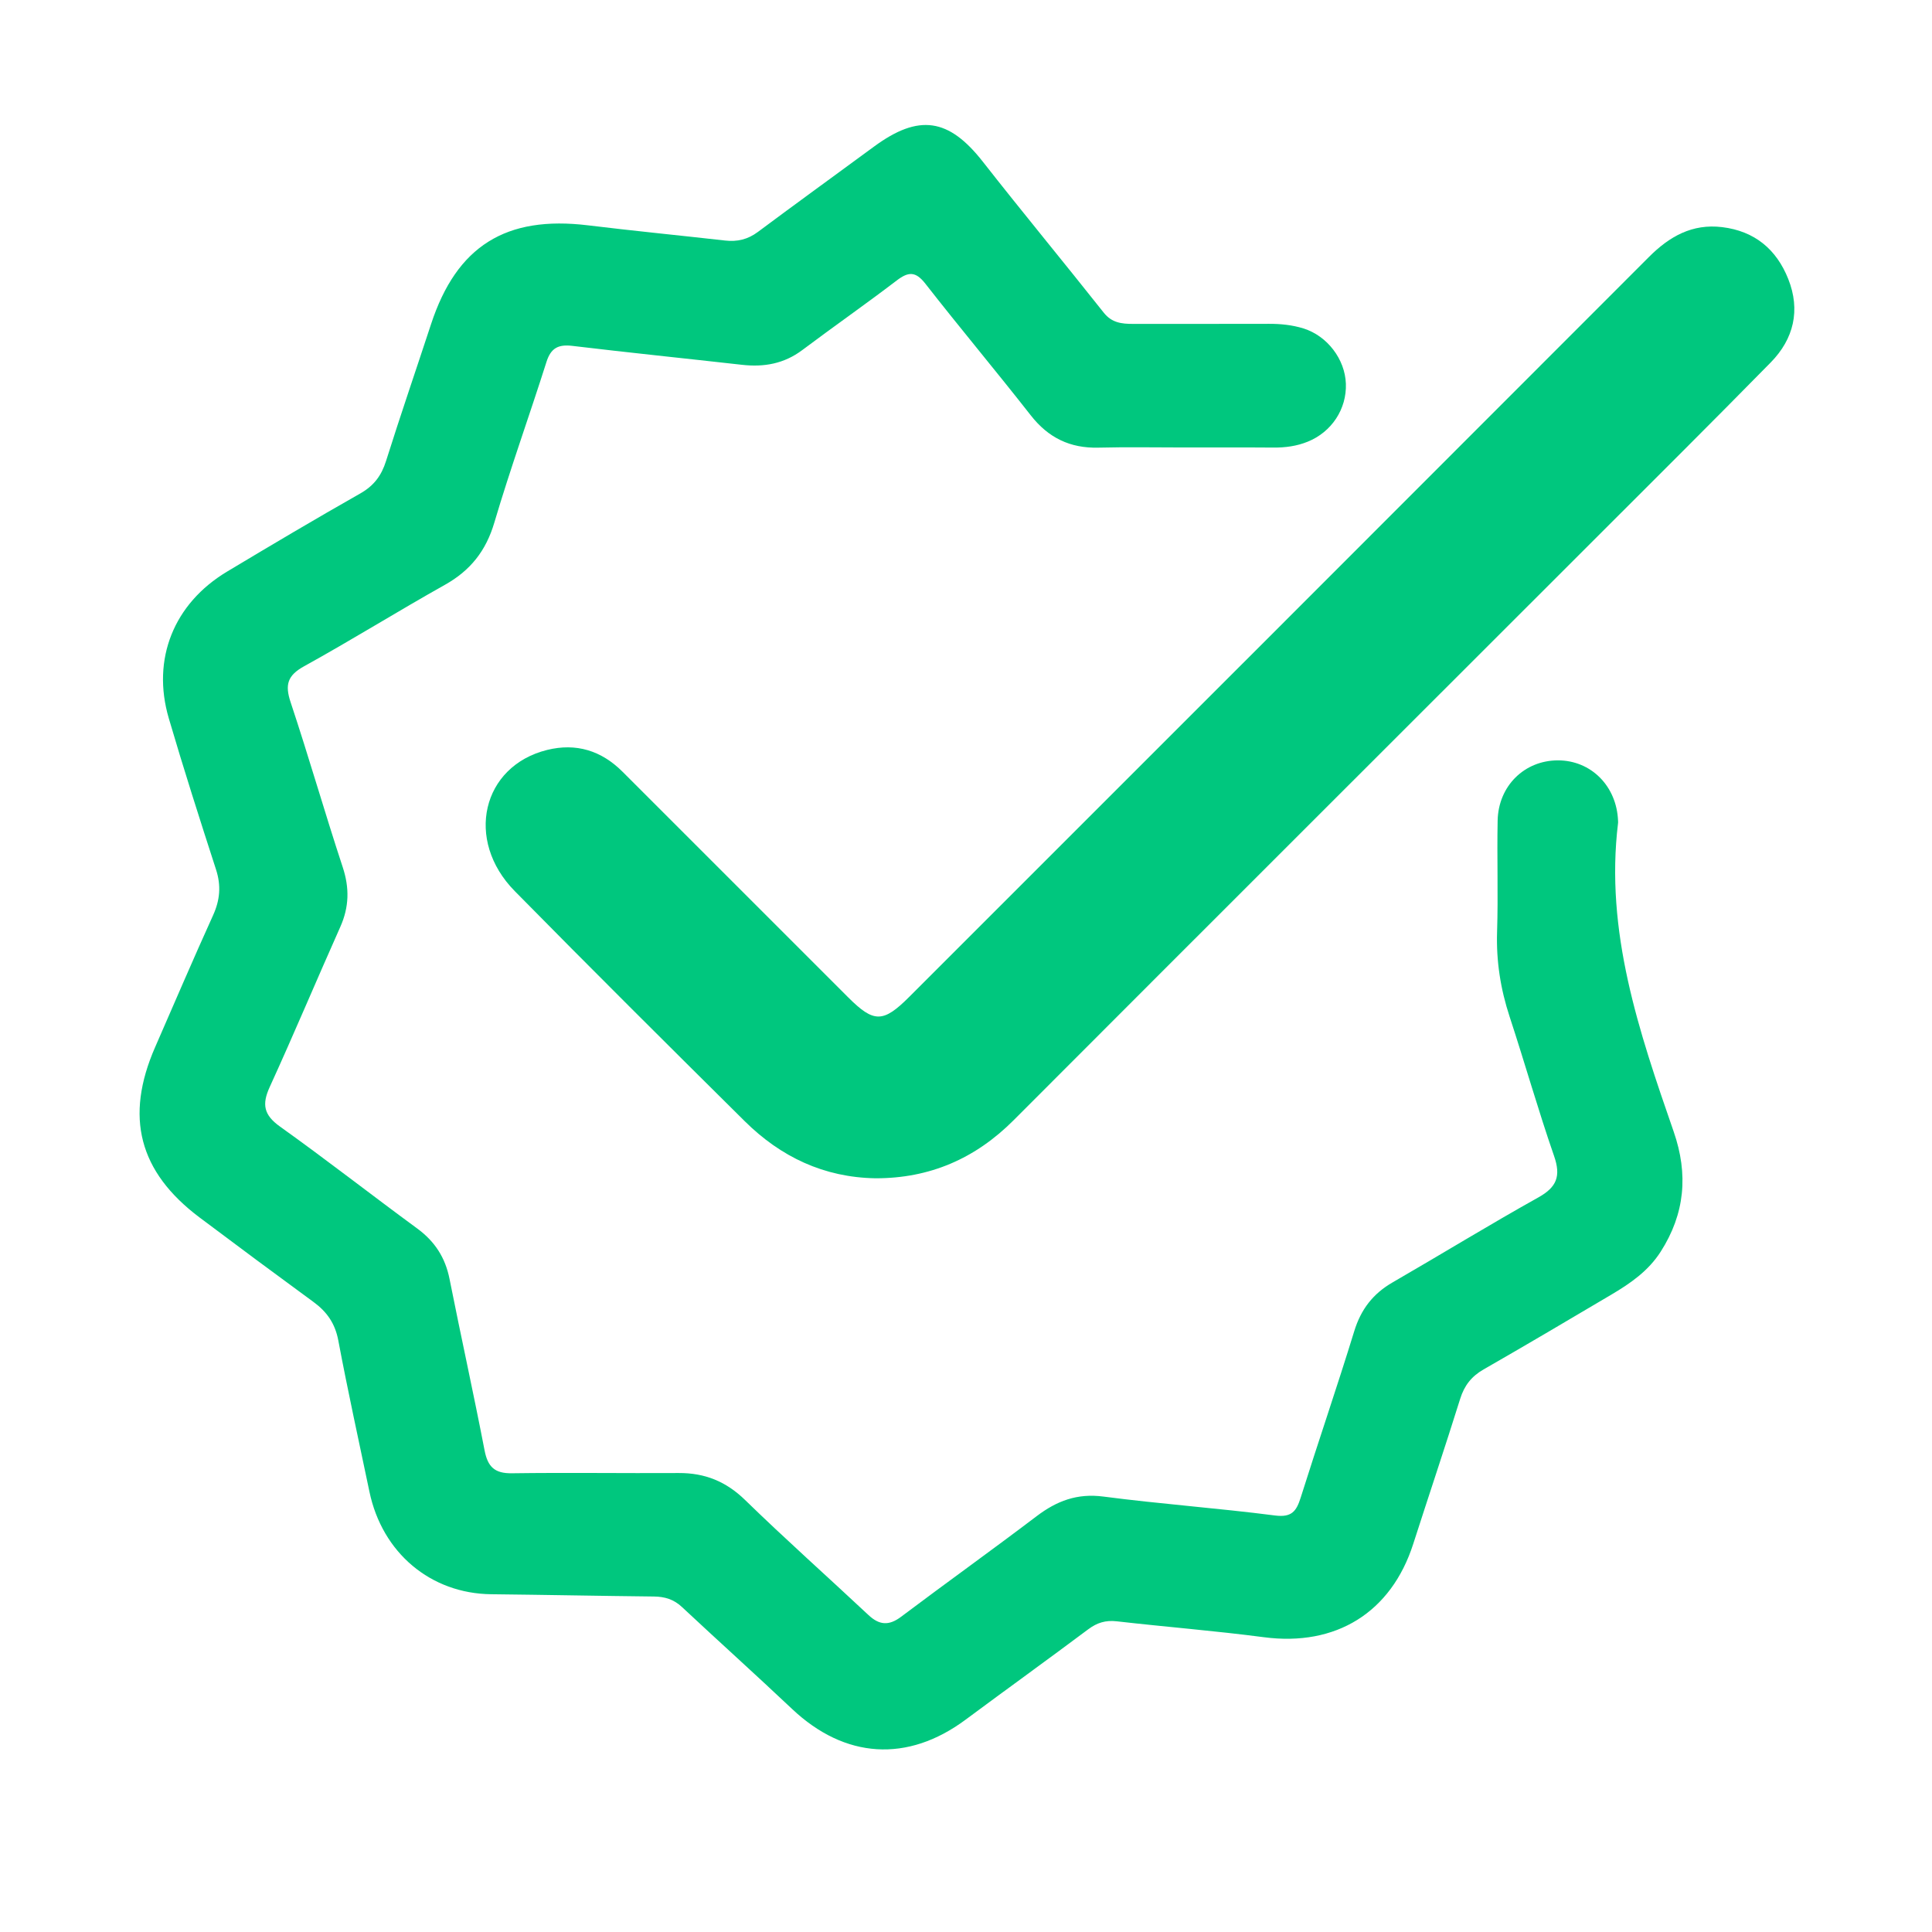 <?xml version="1.0" encoding="UTF-8"?>
<svg id="Capa_1" data-name="Capa 1" xmlns="http://www.w3.org/2000/svg" viewBox="0 0 800 800">
  <defs>
    <style>
      .cls-1 {
        fill: #00c77e;
      }
    </style>
  </defs>
  <path class="cls-1" d="m490.63,185.29c-11.94,0-23.88-.23-35.82.07-11.72.29-20.71-4.08-27.97-13.35-14.36-18.34-29.34-36.2-43.68-54.56-4.01-5.14-6.99-5.01-11.82-1.33-12.87,9.82-26.16,19.1-39.11,28.82-7.54,5.67-15.85,7.15-24.97,6.12-23.42-2.64-46.87-5.04-70.27-7.84-5.8-.69-8.88.87-10.71,6.65-7.05,22.21-14.97,44.16-21.58,66.5-3.47,11.75-9.92,19.87-20.47,25.79-19.58,10.98-38.65,22.87-58.3,33.72-6.92,3.82-8,7.67-5.59,14.91,7.54,22.64,14.1,45.61,21.57,68.27,2.85,8.64,2.67,16.52-1.01,24.77-9.85,22.06-19.19,44.34-29.23,66.3-3.3,7.21-2.42,11.57,4.26,16.35,19.19,13.7,37.78,28.24,56.8,42.19,7.29,5.34,11.65,12.04,13.41,20.91,4.71,23.69,9.93,47.27,14.51,70.98,1.31,6.81,4.15,9.59,11.3,9.49,23.02-.32,46.05.03,69.08-.1,10.8-.06,19.58,3.46,27.49,11.16,16.69,16.25,34.11,31.73,51.11,47.66,4.5,4.21,8.47,4.48,13.49.7,18.62-14.01,37.58-27.58,56.14-41.66,8.32-6.31,16.76-9.53,27.58-8.12,23.64,3.09,47.46,4.79,71.1,7.84,6.91.89,8.86-1.74,10.64-7.38,7.25-23.04,15.1-45.9,22.2-68.99,2.77-9,7.75-15.46,15.82-20.12,20.18-11.65,40.05-23.86,60.39-35.21,7.67-4.28,9.41-8.83,6.52-17.15-6.61-19.05-12.1-38.49-18.4-57.66-3.77-11.48-5.59-23.04-5.2-35.16.49-15.34-.08-30.7.23-46.05.29-14.41,11.12-24.95,24.96-24.96,13.74,0,24.35,10.67,24.9,25.04.01.28.04.57.01.85-5.5,44.99,8.68,86.47,23.03,127.86,6.1,17.59,4.68,33.96-5.39,49.7-5.1,7.97-12.5,13.09-20.36,17.74-17.61,10.42-35.22,20.84-52.97,31.01-5.03,2.88-7.98,6.68-9.7,12.2-6.28,20.07-12.99,40-19.42,60.02-9.14,28.49-32.06,42.58-61.81,38.67-20.26-2.66-40.66-4.27-60.96-6.59-4.59-.53-8.14.56-11.81,3.3-16.84,12.6-33.91,24.89-50.79,37.43-24.05,17.87-49.98,16.21-71.84-4.43-15.08-14.24-30.5-28.1-45.65-42.26-3.37-3.15-7.11-4.26-11.59-4.31-22.44-.24-44.87-.7-67.31-.94-25.08-.27-45.17-17.08-50.47-42.48-4.36-20.86-8.95-41.68-12.89-62.62-1.32-7.01-4.7-11.84-10.23-15.89-15.82-11.58-31.57-23.26-47.24-35.04-25.13-18.9-31-41.61-18.39-70.47,7.96-18.23,15.79-36.52,24.01-54.64,2.87-6.33,3.38-12.27,1.23-18.92-6.74-20.82-13.41-41.66-19.57-62.65-7.19-24.51,2.07-47.51,24.13-60.74,18.28-10.96,36.61-21.83,55.15-32.35,5.63-3.19,8.77-7.38,10.68-13.45,5.98-18.98,12.44-37.79,18.65-56.7,10.61-32.31,30.98-45.03,65.02-40.88,18.88,2.3,37.82,4.15,56.72,6.29,5.04.57,9.4-.44,13.57-3.55,15.94-11.89,32.06-23.55,48.09-35.34,18.59-13.68,30.96-11.75,45.05,6.22,16.47,21.02,33.51,41.6,50.09,62.54,3.33,4.21,7.43,4.65,12.09,4.65,18.76-.03,37.52.04,56.29-.03,4.88-.02,9.68.47,14.31,1.91,9.89,3.09,17.22,12.76,17.57,22.9.37,10.47-5.9,20-15.82,24-4.55,1.84-9.28,2.47-14.18,2.43-12.22-.1-24.45-.03-36.67-.04Z"/>
  <path class="cls-1" d="m362.52,487.9c-21.35-.35-39.23-8.86-54.13-23.62-31.9-31.62-63.75-63.29-95.26-95.31-20.78-21.12-13.55-51.74,13.4-58.43,12.06-2.99,22.5.28,31.23,9,31.17,31.13,62.3,62.3,93.45,93.44,10.64,10.63,14.48,10.61,25.29-.2,102.12-102.11,204.26-204.21,306.31-306.39,8.49-8.5,17.91-13.84,30.3-12.34,13.46,1.63,22.49,9.21,27.36,21.46,5.14,12.91,2.31,24.83-7.27,34.59-24.3,24.75-48.9,49.2-73.42,73.72-80.01,80-160.1,159.93-240.03,240.01-15.91,15.94-34.79,24.12-57.23,24.07Z"/>
</svg>